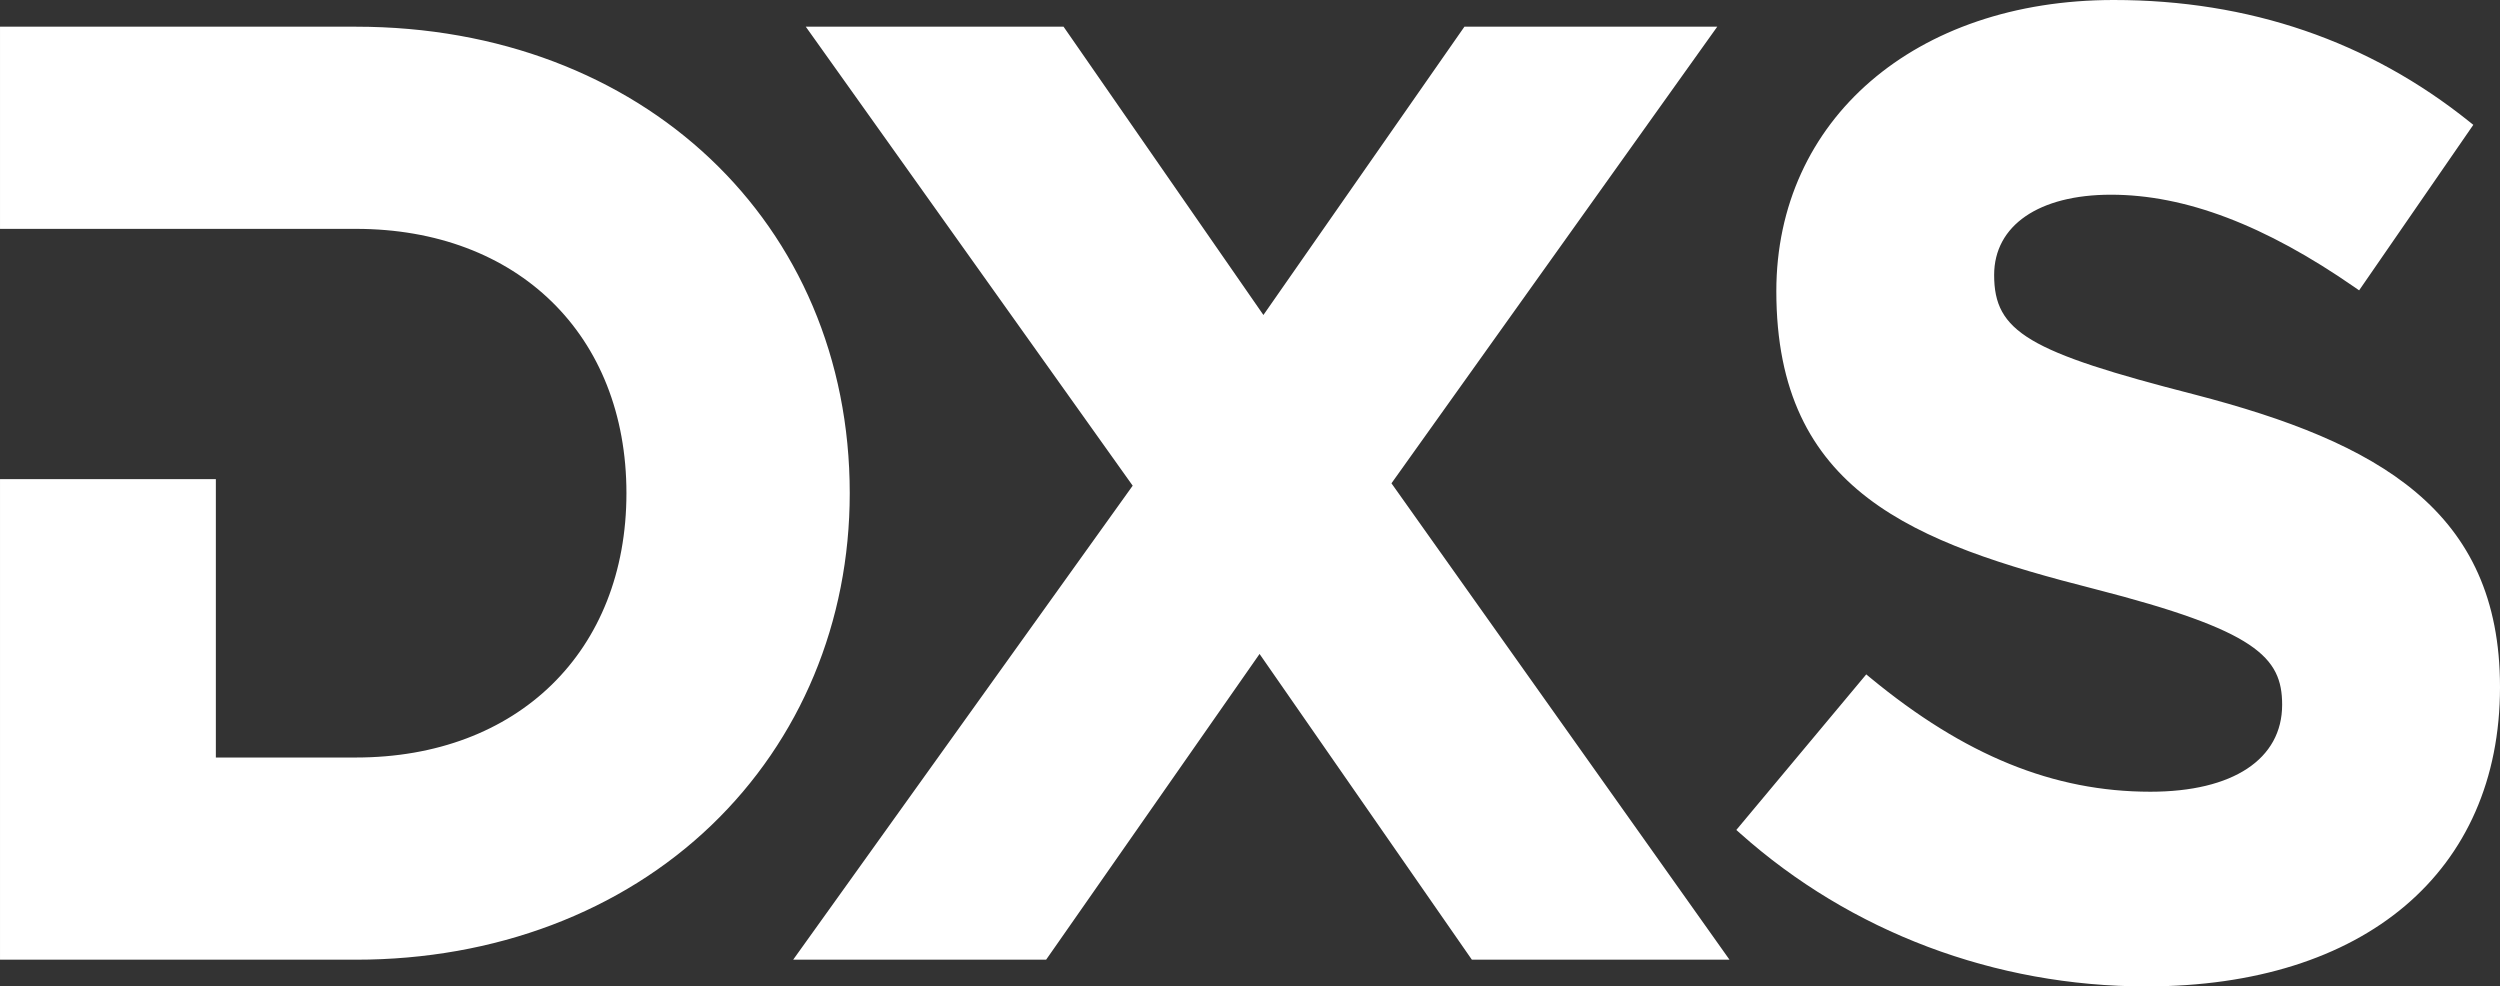 <?xml version="1.0" encoding="utf-8"?>
<!-- Generator: Adobe Illustrator 16.0.0, SVG Export Plug-In . SVG Version: 6.00 Build 0)  -->
<!DOCTYPE svg PUBLIC "-//W3C//DTD SVG 1.1//EN" "http://www.w3.org/Graphics/SVG/1.1/DTD/svg11.dtd">
<svg version="1.1" id="Layer_1" xmlns="http://www.w3.org/2000/svg" xmlns:xlink="http://www.w3.org/1999/xlink" x="0px" y="0px"
	 width="238.229px" height="94px" viewBox="0 0 238.229 94" enable-background="new 0 0 238.229 94" xml:space="preserve">
<rect x="0" y="0" width="238.229" height="94" fill="#333333" stroke="none"/>
<path fill="#FFFFFF" d="M33.913,2.544H0.001v19.265h33.913c15.42,0,25.78,10.123,25.78,25.188c0,15.065-10.36,25.188-25.78,25.188
	H20.569V45.657H0.001v45.794h33.913c13.239,0,25.271-4.549,33.878-12.813c8.5-8.158,13.181-19.395,13.181-31.64
	C80.971,21.24,61.18,2.544,33.913,2.544z M132.595,46.055l27.66-38.769l3.385-4.742h-24.092l-0.896,1.284l-18.259,26.188
	L102.244,3.835l-0.896-1.291H76.784l3.377,4.74l27.774,38.998L78.982,86.705l-3.4,4.746h24.104l0.896-1.281l19.444-27.854
	l19.336,27.846l0.896,1.289h24.549l-3.359-4.734L132.595,46.055z M209.167,37.606c-15.921-4.077-19.142-5.996-19.142-11.405
	c0-4.718,4.267-7.647,11.134-7.647c7.072,0,14.676,2.89,23.239,8.832l0.407,0.282l10.881-15.771l-0.359-0.287
	C225.73,3.905,214.322,0,201.421,0c-18.932,0-32.152,11.412-32.152,27.752c0,19.116,13.154,23.993,30.354,28.381
	c15.365,3.941,17.846,6.477,17.846,11.021c0,5.191-4.692,8.291-12.553,8.291c-9.228,0-17.712-3.453-26.699-10.869l-0.379-0.313
	l-12.381,14.824l0.357,0.318c10.553,9.41,24.298,14.592,38.707,14.592c20.791,0,33.708-10.932,33.708-28.527
	C238.229,48.623,226.612,42.147,209.167,37.606z"/>
</svg>
